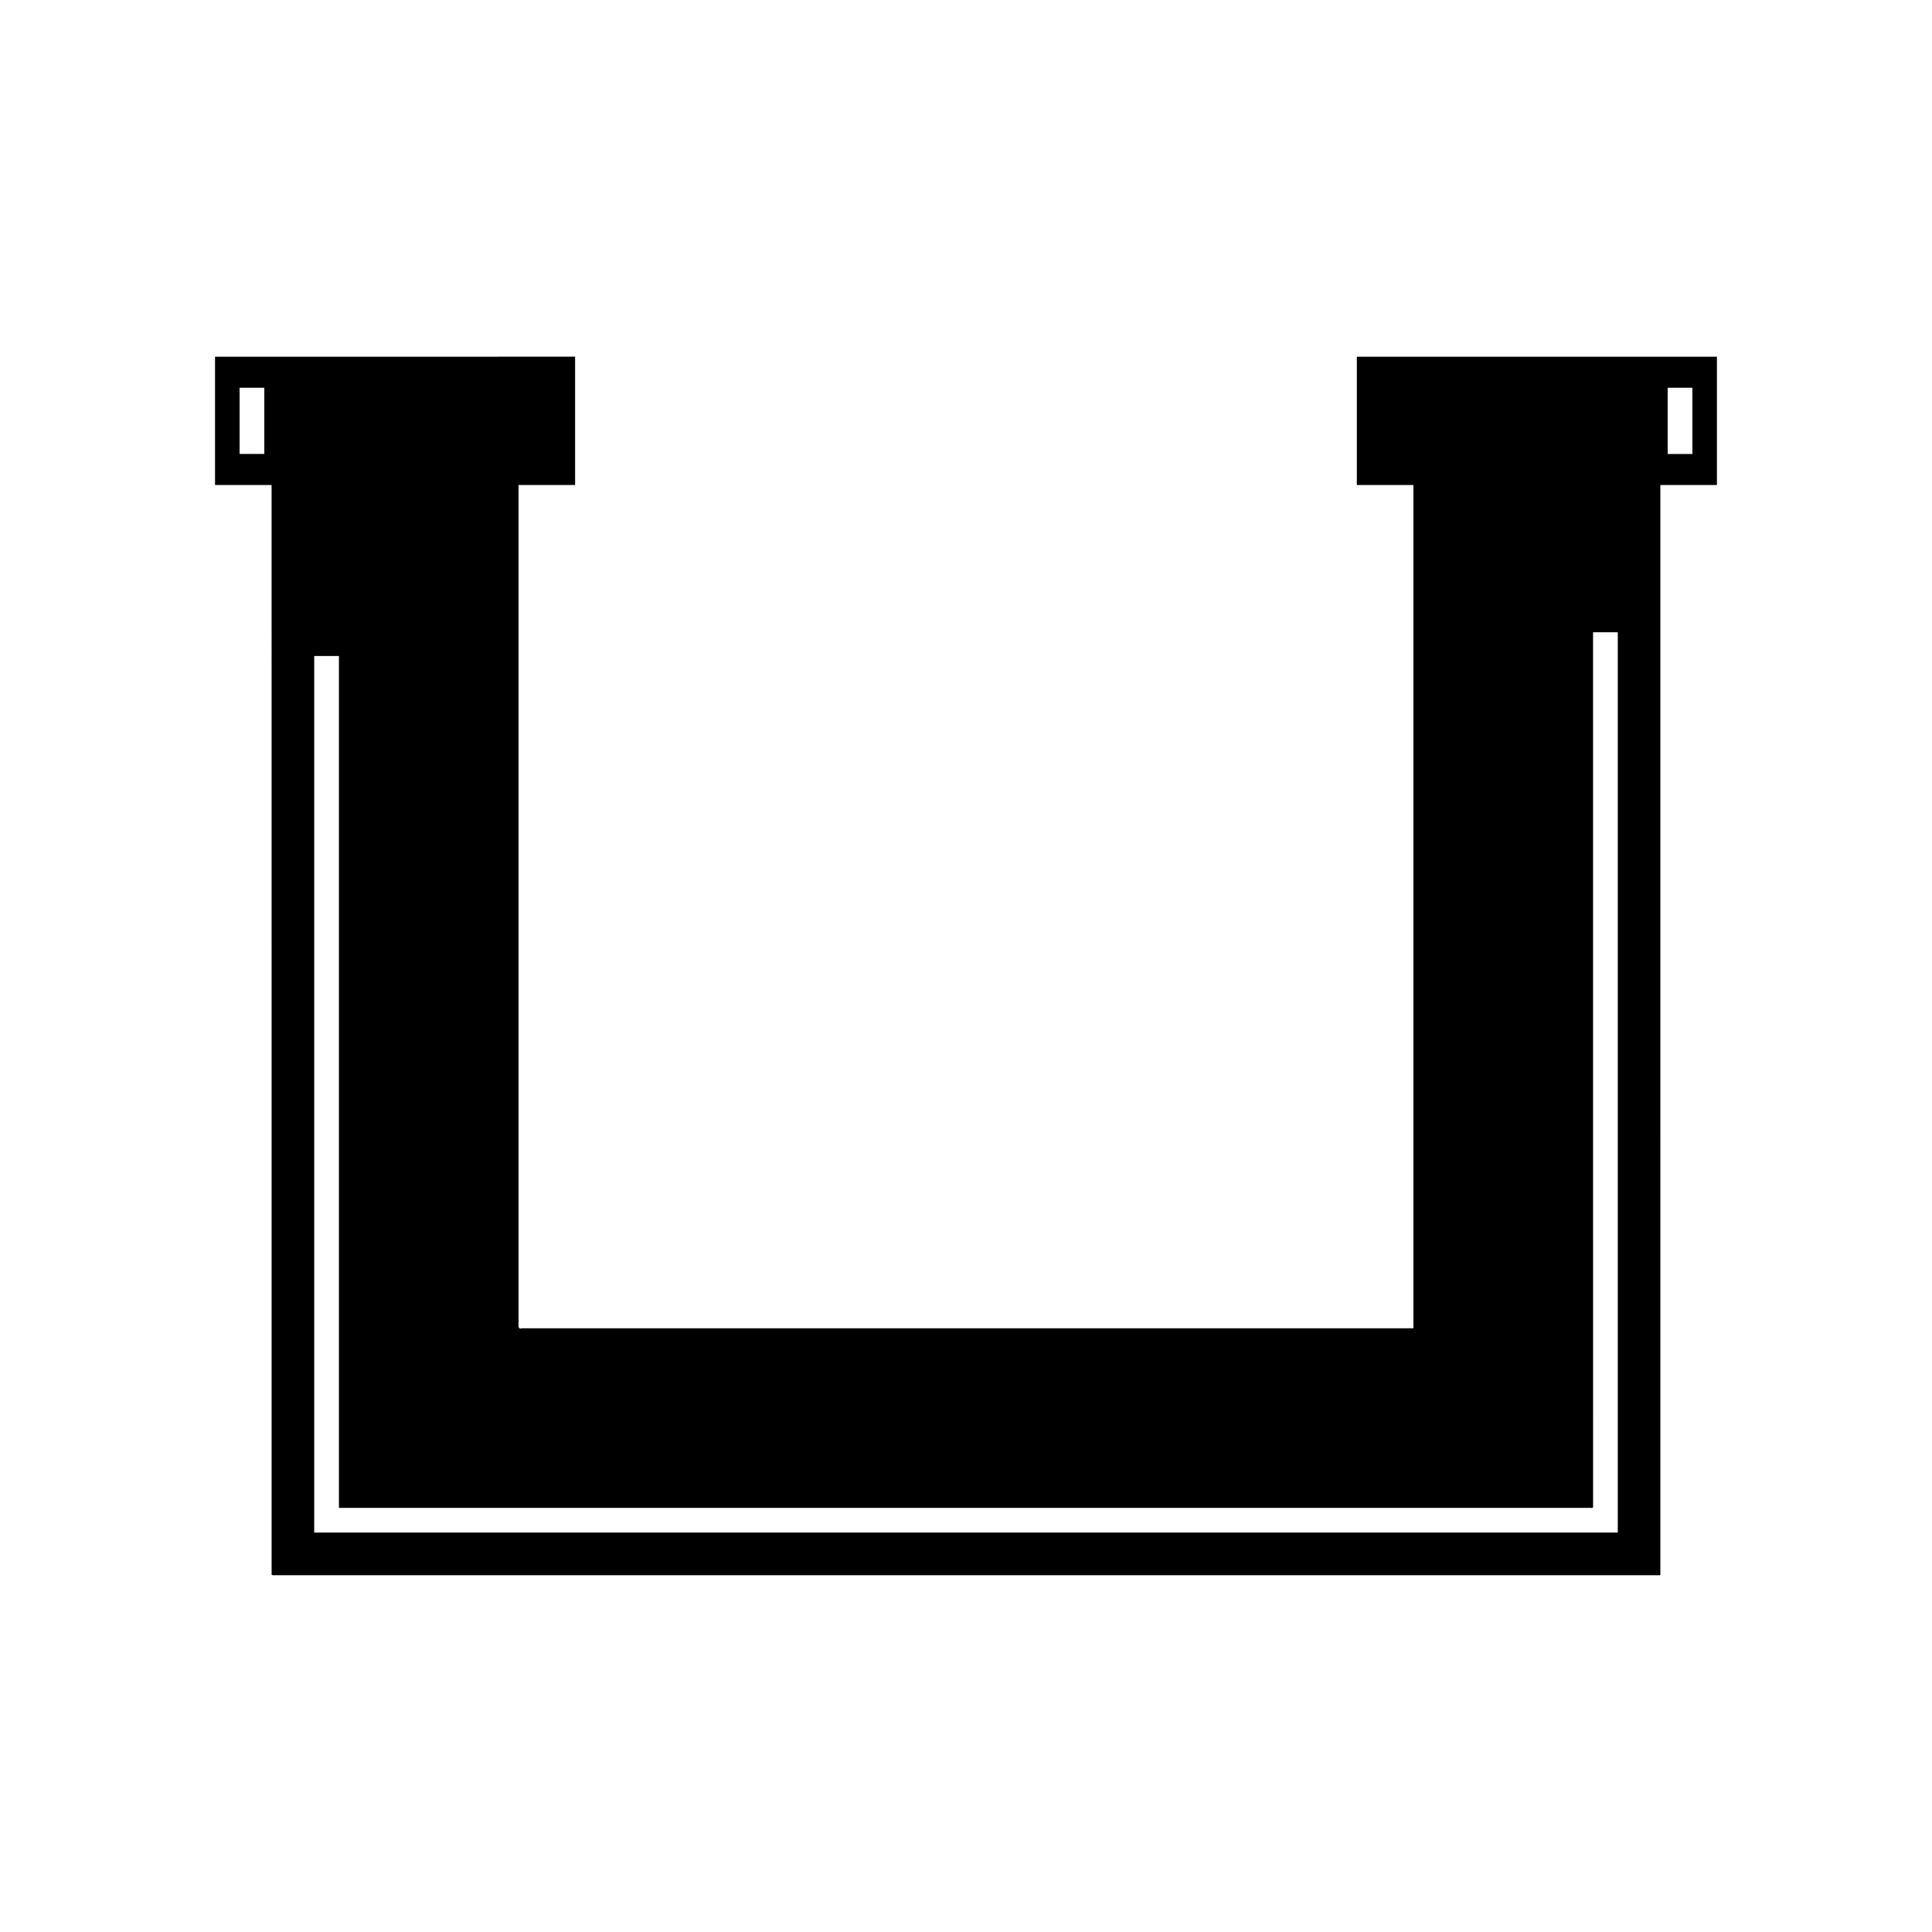 <?xml version="1.0" encoding="UTF-8"?>
<!-- Uploaded to: SVG Repo, www.svgrepo.com, Generator: SVG Repo Mixer Tools -->
<svg fill="#000000" width="800px" height="800px" version="1.1" viewBox="144 144 512 512" xmlns="http://www.w3.org/2000/svg">
 <path d="m215.98 466.57v94.719c0.246 0.324 1.055 0.09 1.551 0.164h365.78c0.258-0.07 0.855 0.195 0.699-0.289v-1.98l0.004-286.65h14.988v-34.004l-95.426 0.004v34.004h14.988v223.05c0.234 0.727-0.68 0.309-1.055 0.422h-235.16c-1.215 0.363-0.902-0.801-0.93-1.629v-221.85h14.988v-34.004l-95.422 0.004v34.004h14.988zm369.97-219.81h6.551v17.551h-6.551zm-358.68 298v-226.91h6.551v225.25c0.02 0.164-0.043 0.406 0.043 0.504h1.645l2.188 0.004h327.17c0.414-0.102 1.254 0.227 1.316-0.227v-1.543l-0.008-230.28h6.551v238.34c0.133 0.418-0.379 0.188-0.602 0.25h-344.81c-0.094-0.109-0.027-0.379-0.047-0.559zm-13.227-280.46h-6.547v-17.547h6.547z"/>
</svg>